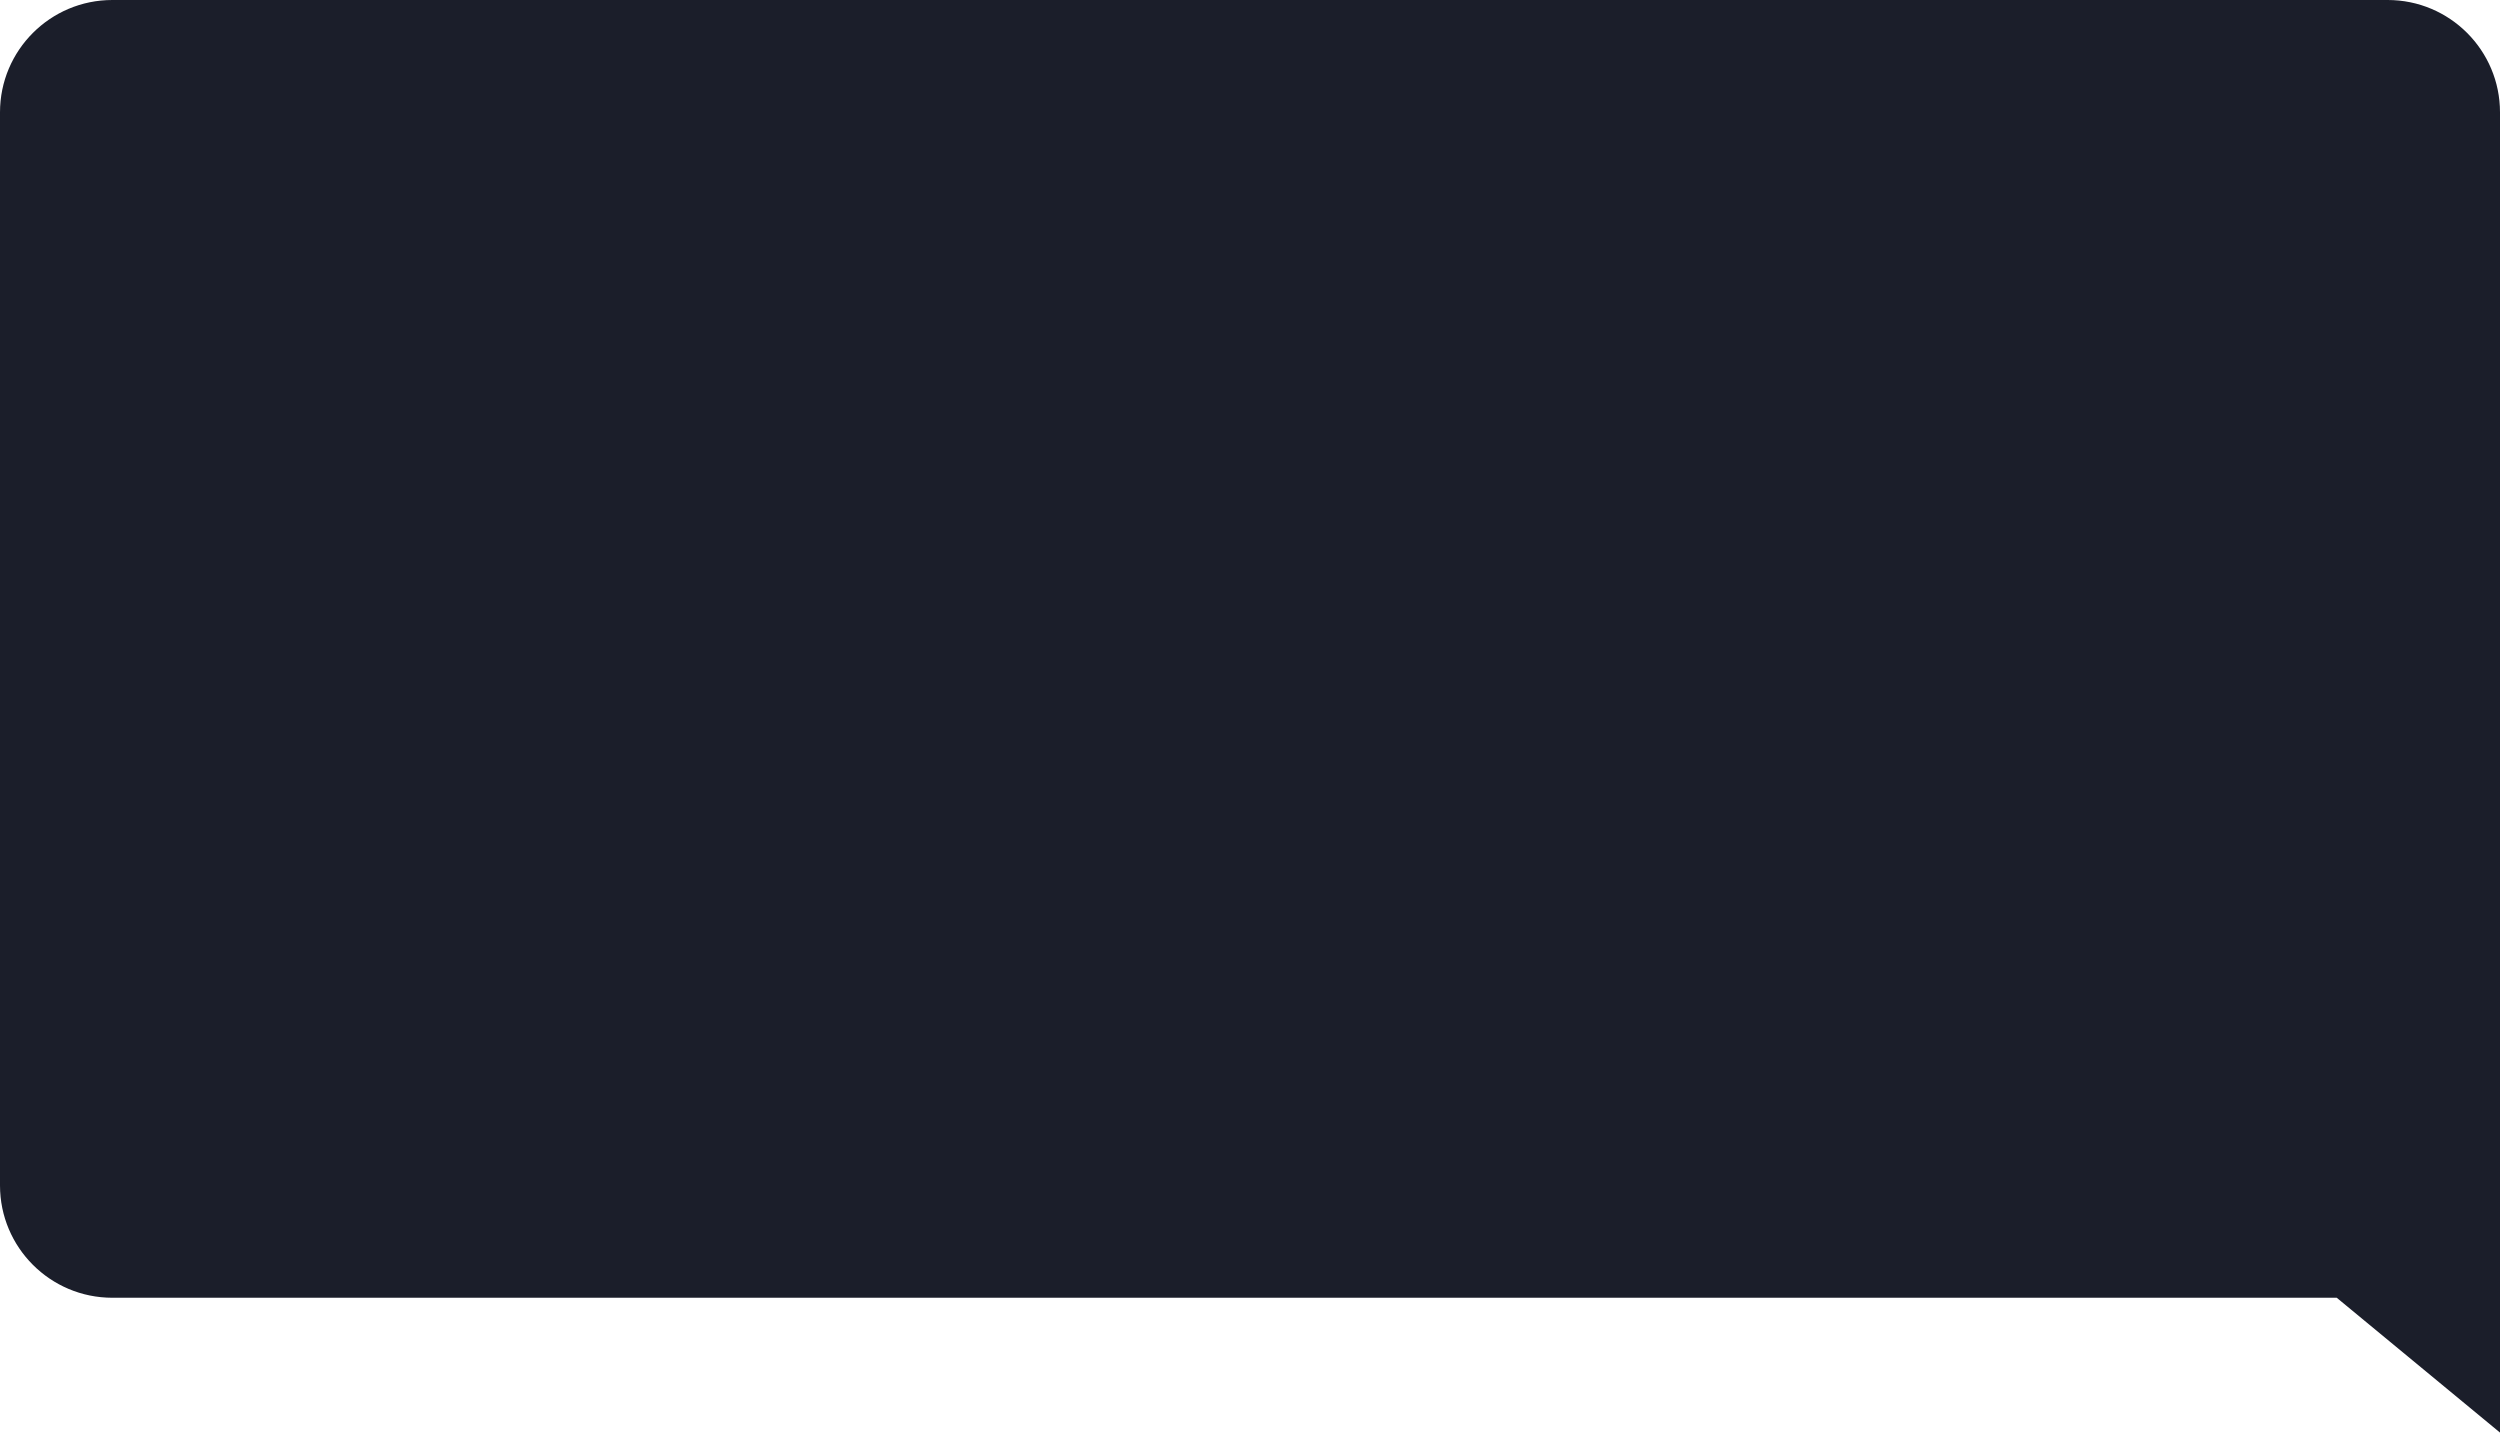 <?xml version="1.0" encoding="UTF-8"?> <svg xmlns="http://www.w3.org/2000/svg" width="445" height="255" viewBox="0 0 445 255" fill="none"><g clip-path="url(#clip0_371_156)"><path d="M445 0H20C8.954 0 0 8.954 0 20V211C0 222.046 8.954 231 20 231H415.939L445 255V0Z" fill="#1B1E2A"></path></g><defs><clipPath id="clip0_371_156"><path d="M0 20C0 8.954 8.954 0 20 0H425C436.046 0 445 8.954 445 20V255H29C12.984 255 0 242.016 0 226V20Z" fill="white"></path></clipPath></defs></svg> 